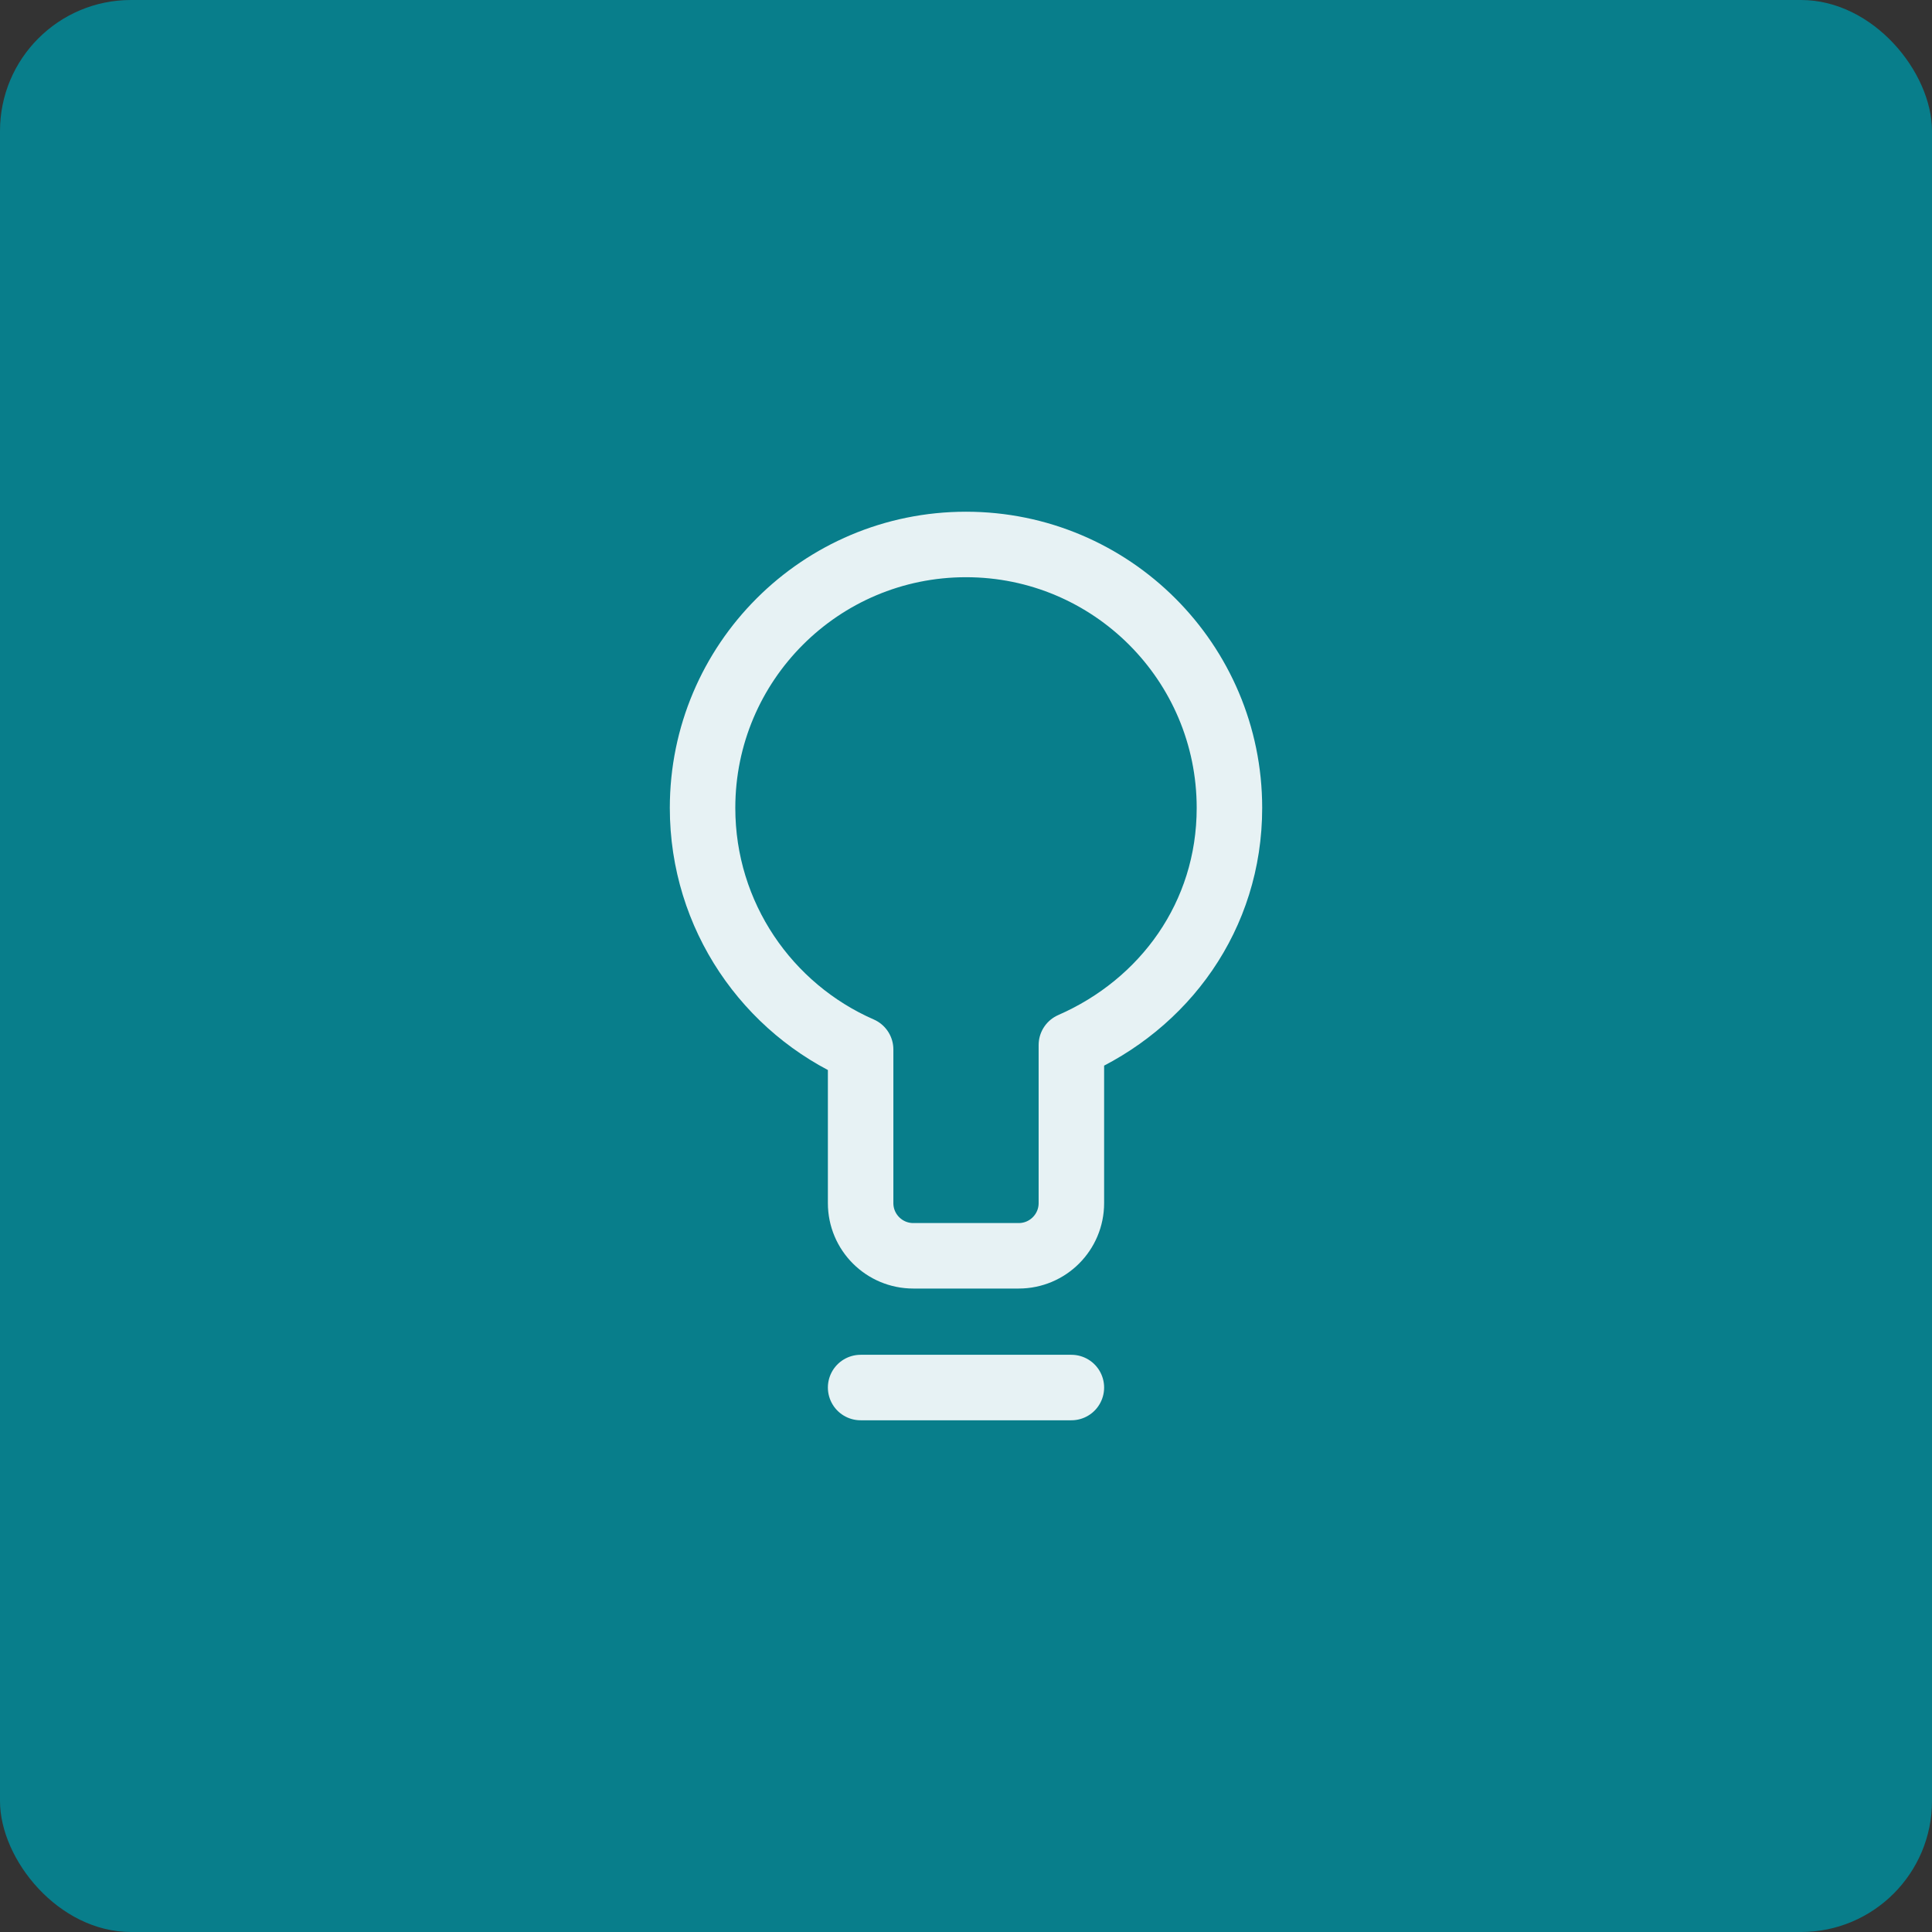 <?xml version="1.0" encoding="UTF-8"?> <svg xmlns="http://www.w3.org/2000/svg" width="59" height="59" viewBox="0 0 59 59" fill="none"><rect x="0" y="0" width="59" height="59" fill="#333333" stroke="none"/> <rect width="59" height="59" rx="4" fill="#087E8B"></rect> <path d="M26.282 42.373H32.718M21.455 24.673C21.455 20.229 25.057 16.627 29.5 16.627C33.943 16.627 37.545 20.229 37.545 24.673C37.545 27.972 35.56 30.672 32.718 31.914V36.741C32.718 37.63 31.998 38.35 31.109 38.35H27.891C27.002 38.35 26.282 37.63 26.282 36.741V32.049C23.44 30.807 21.455 27.972 21.455 24.673Z" stroke="white" stroke-opacity="0.9" stroke-width="2" stroke-linecap="round" stroke-linejoin="round"></path> </svg> 
